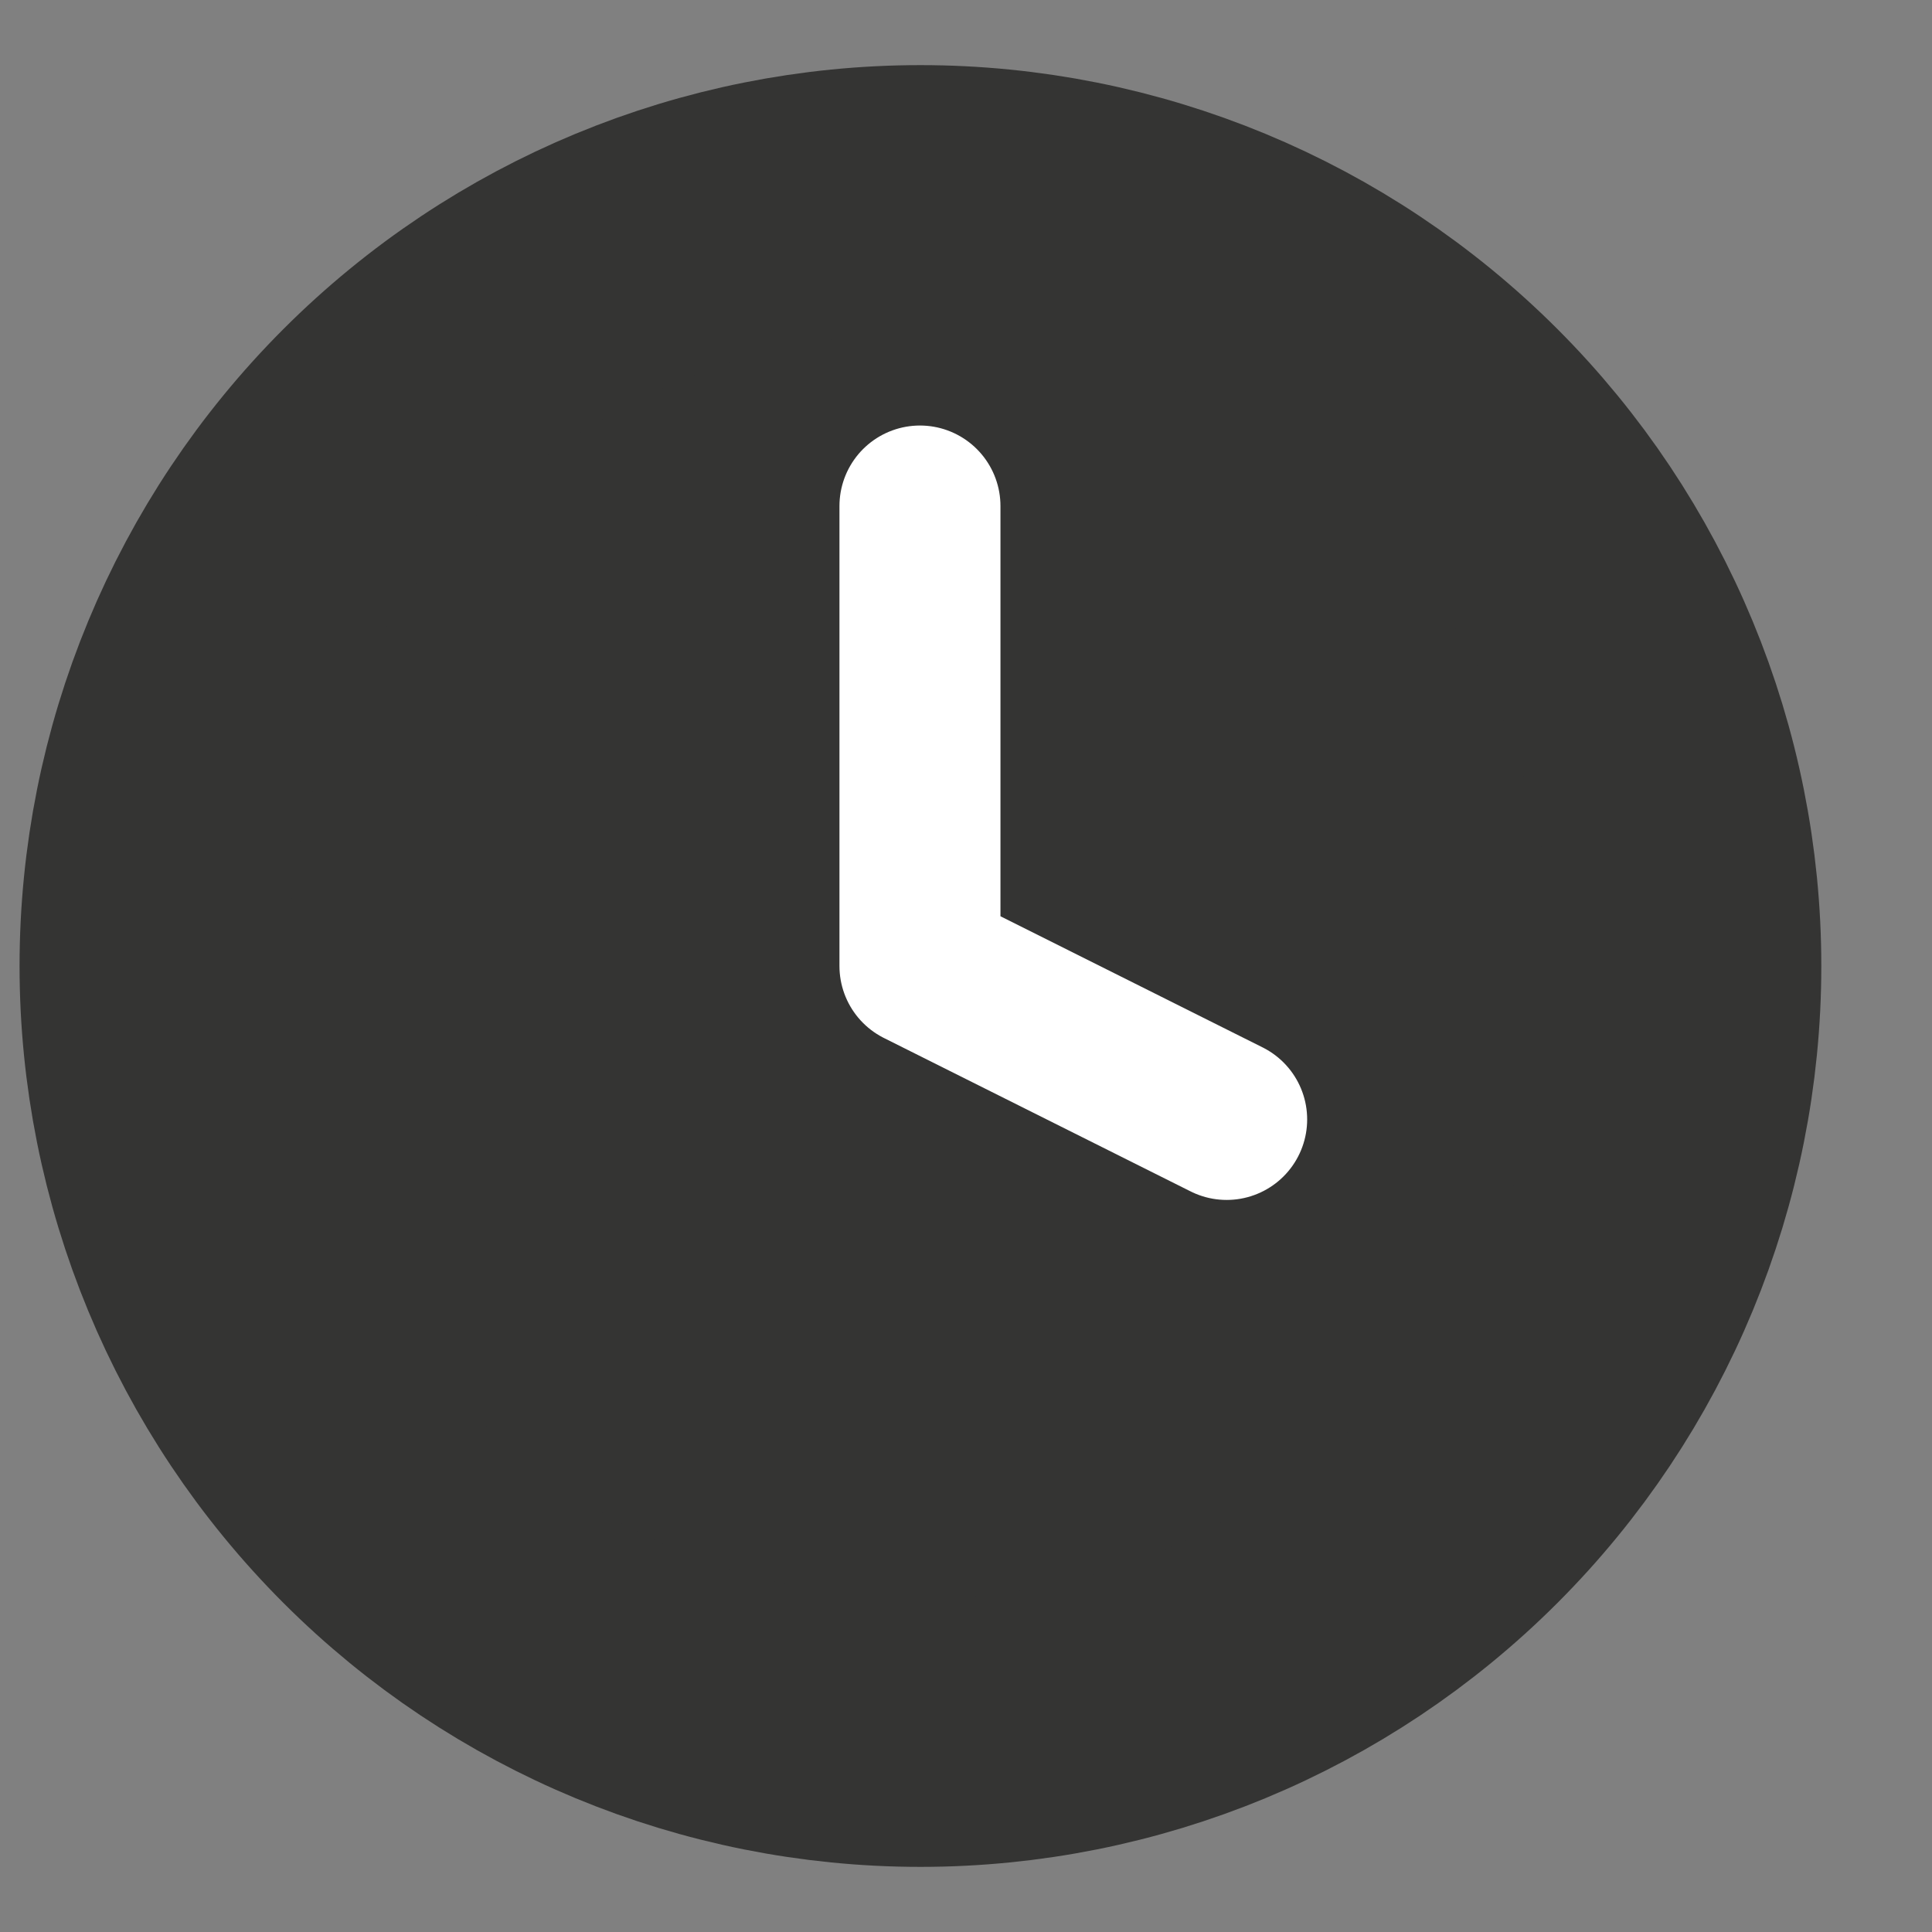 <?xml version="1.0" encoding="UTF-8"?> <svg xmlns="http://www.w3.org/2000/svg" width="12" height="12" viewBox="0 0 12 12" fill="none"><rect x="0" y="0" width="12" height="12" fill="#808080" stroke="none"/> <g clip-path="url(#clip0_47_123)"> <path d="M5.717 10.762C6.98 10.762 8.191 10.26 9.084 9.367C9.977 8.474 10.479 7.263 10.479 6C10.479 4.737 9.977 3.526 9.084 2.633C8.191 1.74 6.98 1.238 5.717 1.238C4.454 1.238 3.243 1.74 2.35 2.633C1.457 3.526 0.955 4.737 0.955 6C0.955 7.263 1.457 8.474 2.35 9.367C3.243 10.26 4.454 10.762 5.717 10.762Z" fill="#343433" stroke="#343433" stroke-width="1.667" stroke-linecap="round" stroke-linejoin="round"></path> <path d="M5.714 3.143V6L7.619 6.953" stroke="white" stroke-linecap="round" stroke-linejoin="round"></path> </g> <defs> <clipPath id="clip0_47_123"> <rect width="11.429" height="12" fill="white"></rect> </clipPath> </defs> </svg> 